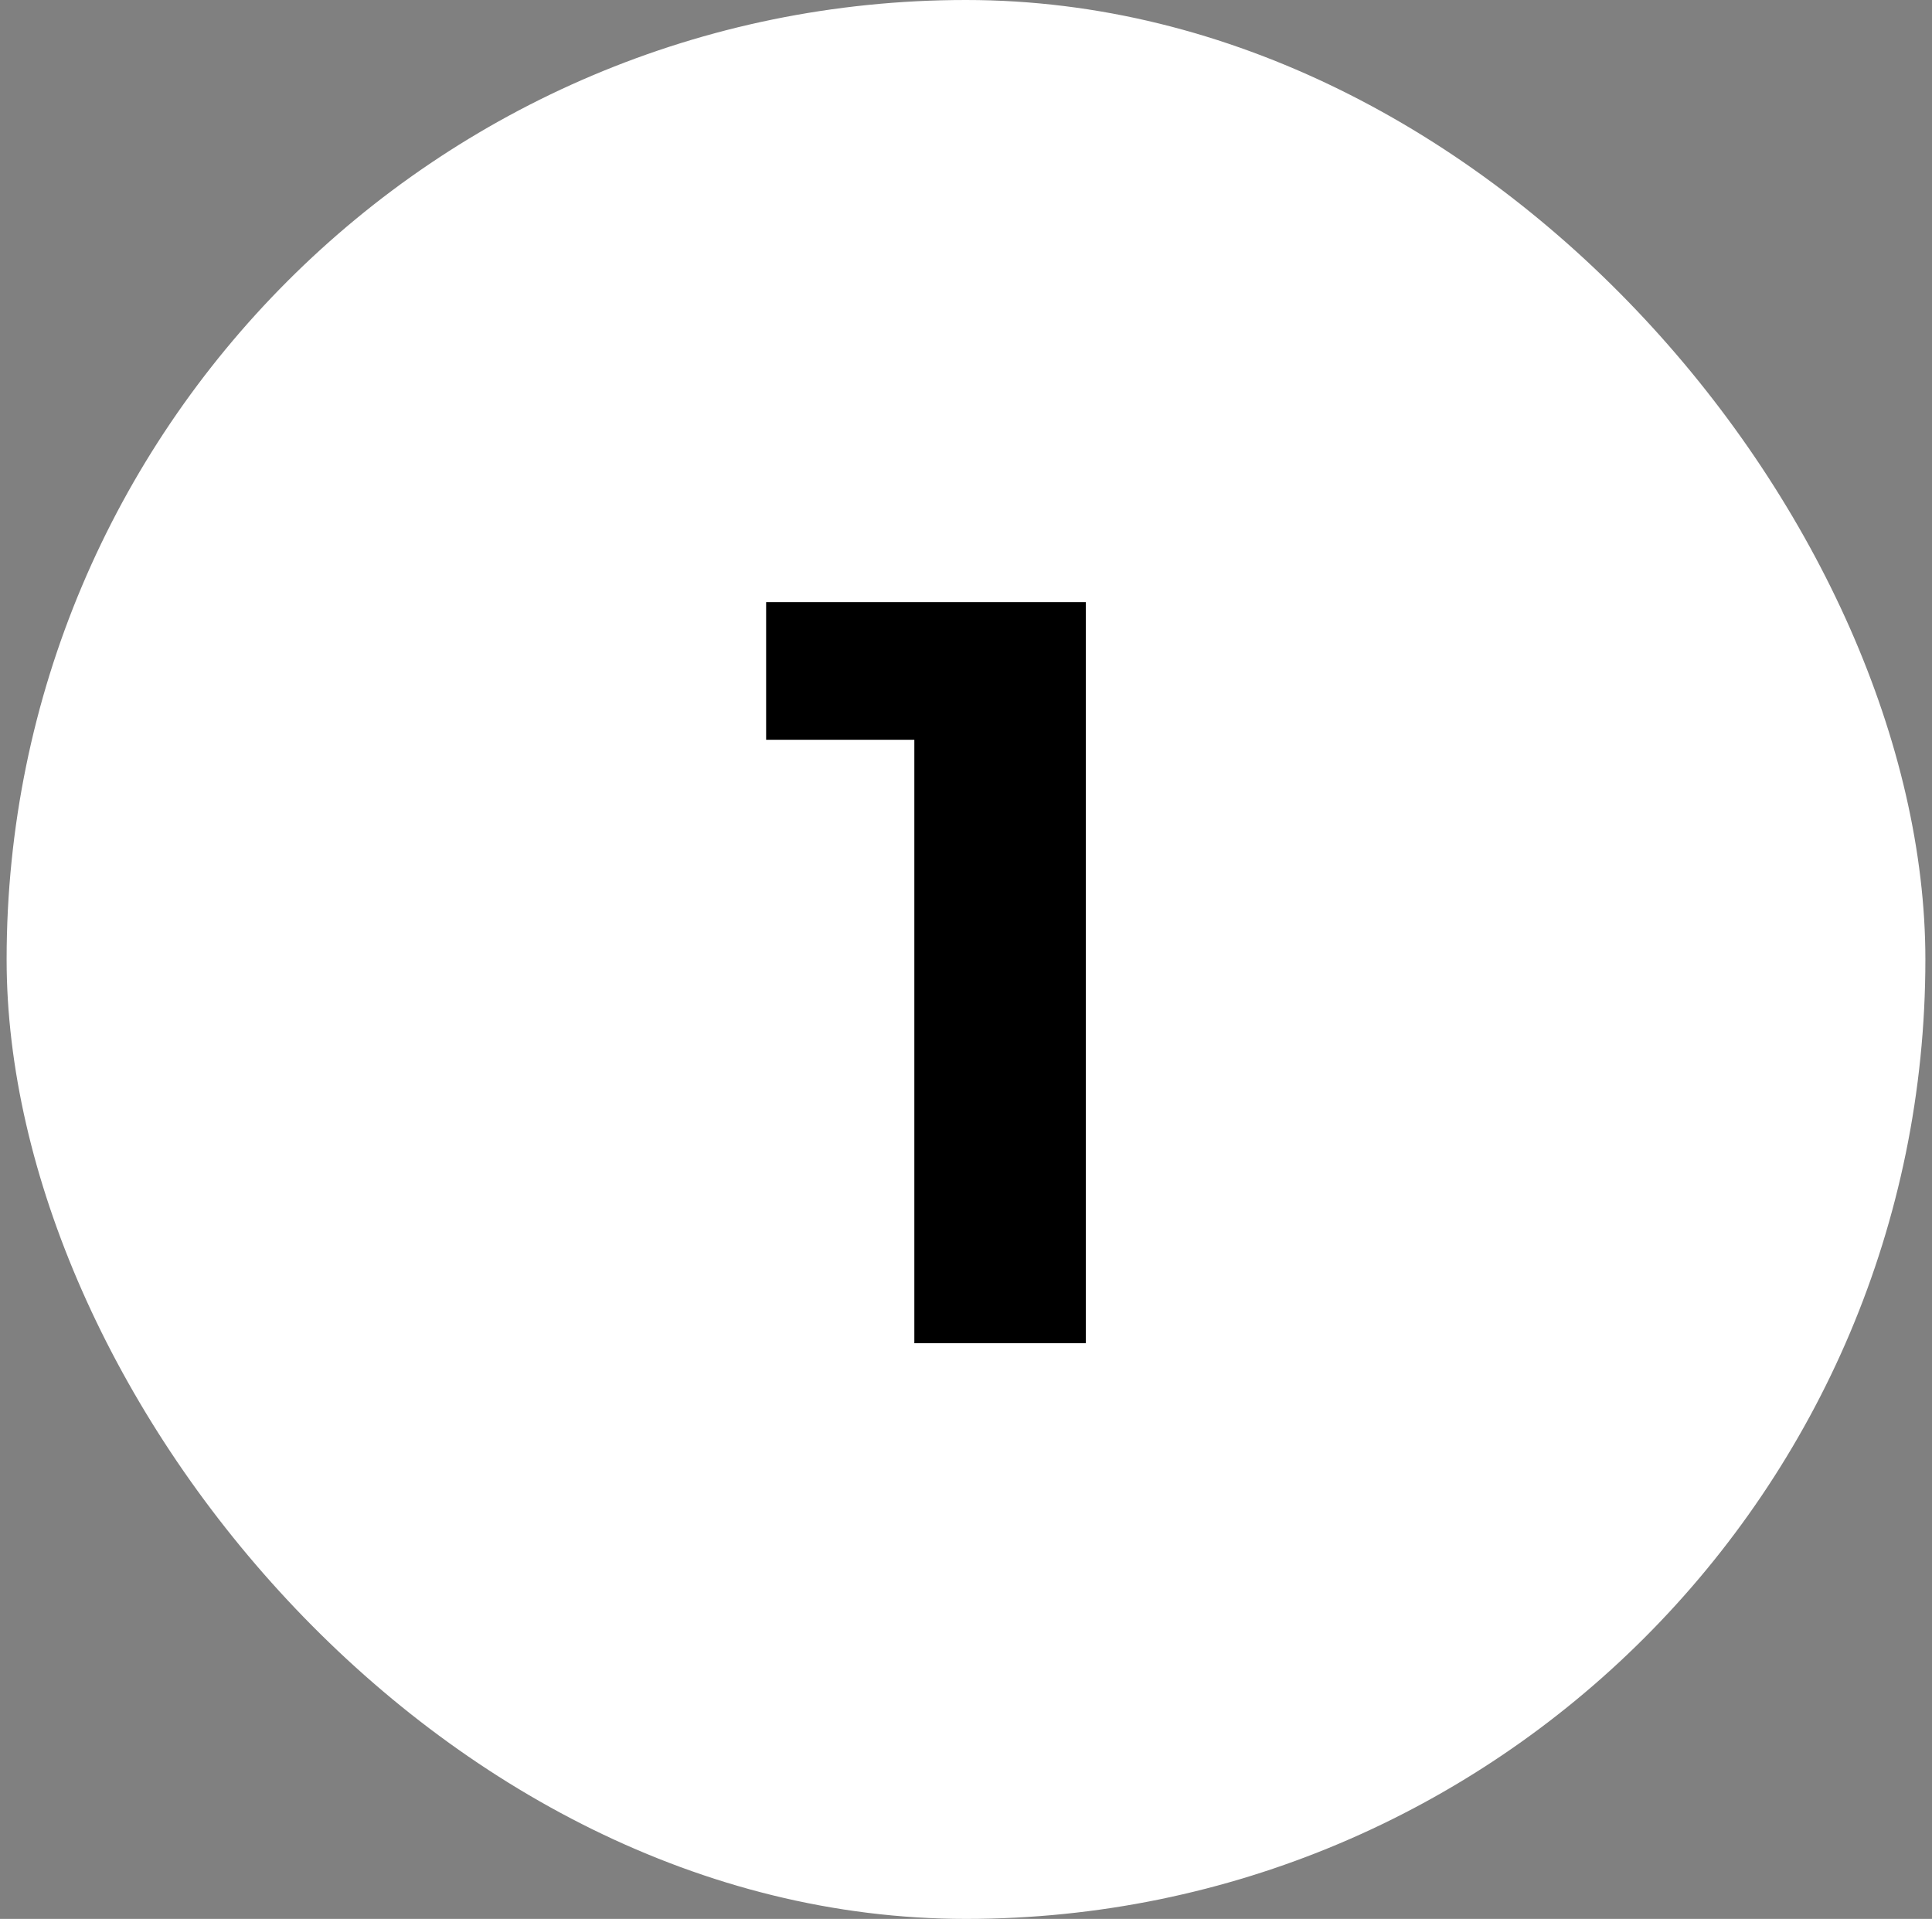 <svg width="146" height="145" viewBox="0 0 146 145" fill="none" xmlns="http://www.w3.org/2000/svg">
<rect x="0" y="0" width="146" height="145" fill="#808080" stroke="none"/>
<rect x="0.5" width="145" height="145" rx="72.5" fill="white"/>
<path d="M69.096 101.5V50.3L74.696 55.9H57.896V45.5H82.056V101.5H69.096Z" fill="black"/>
</svg>
